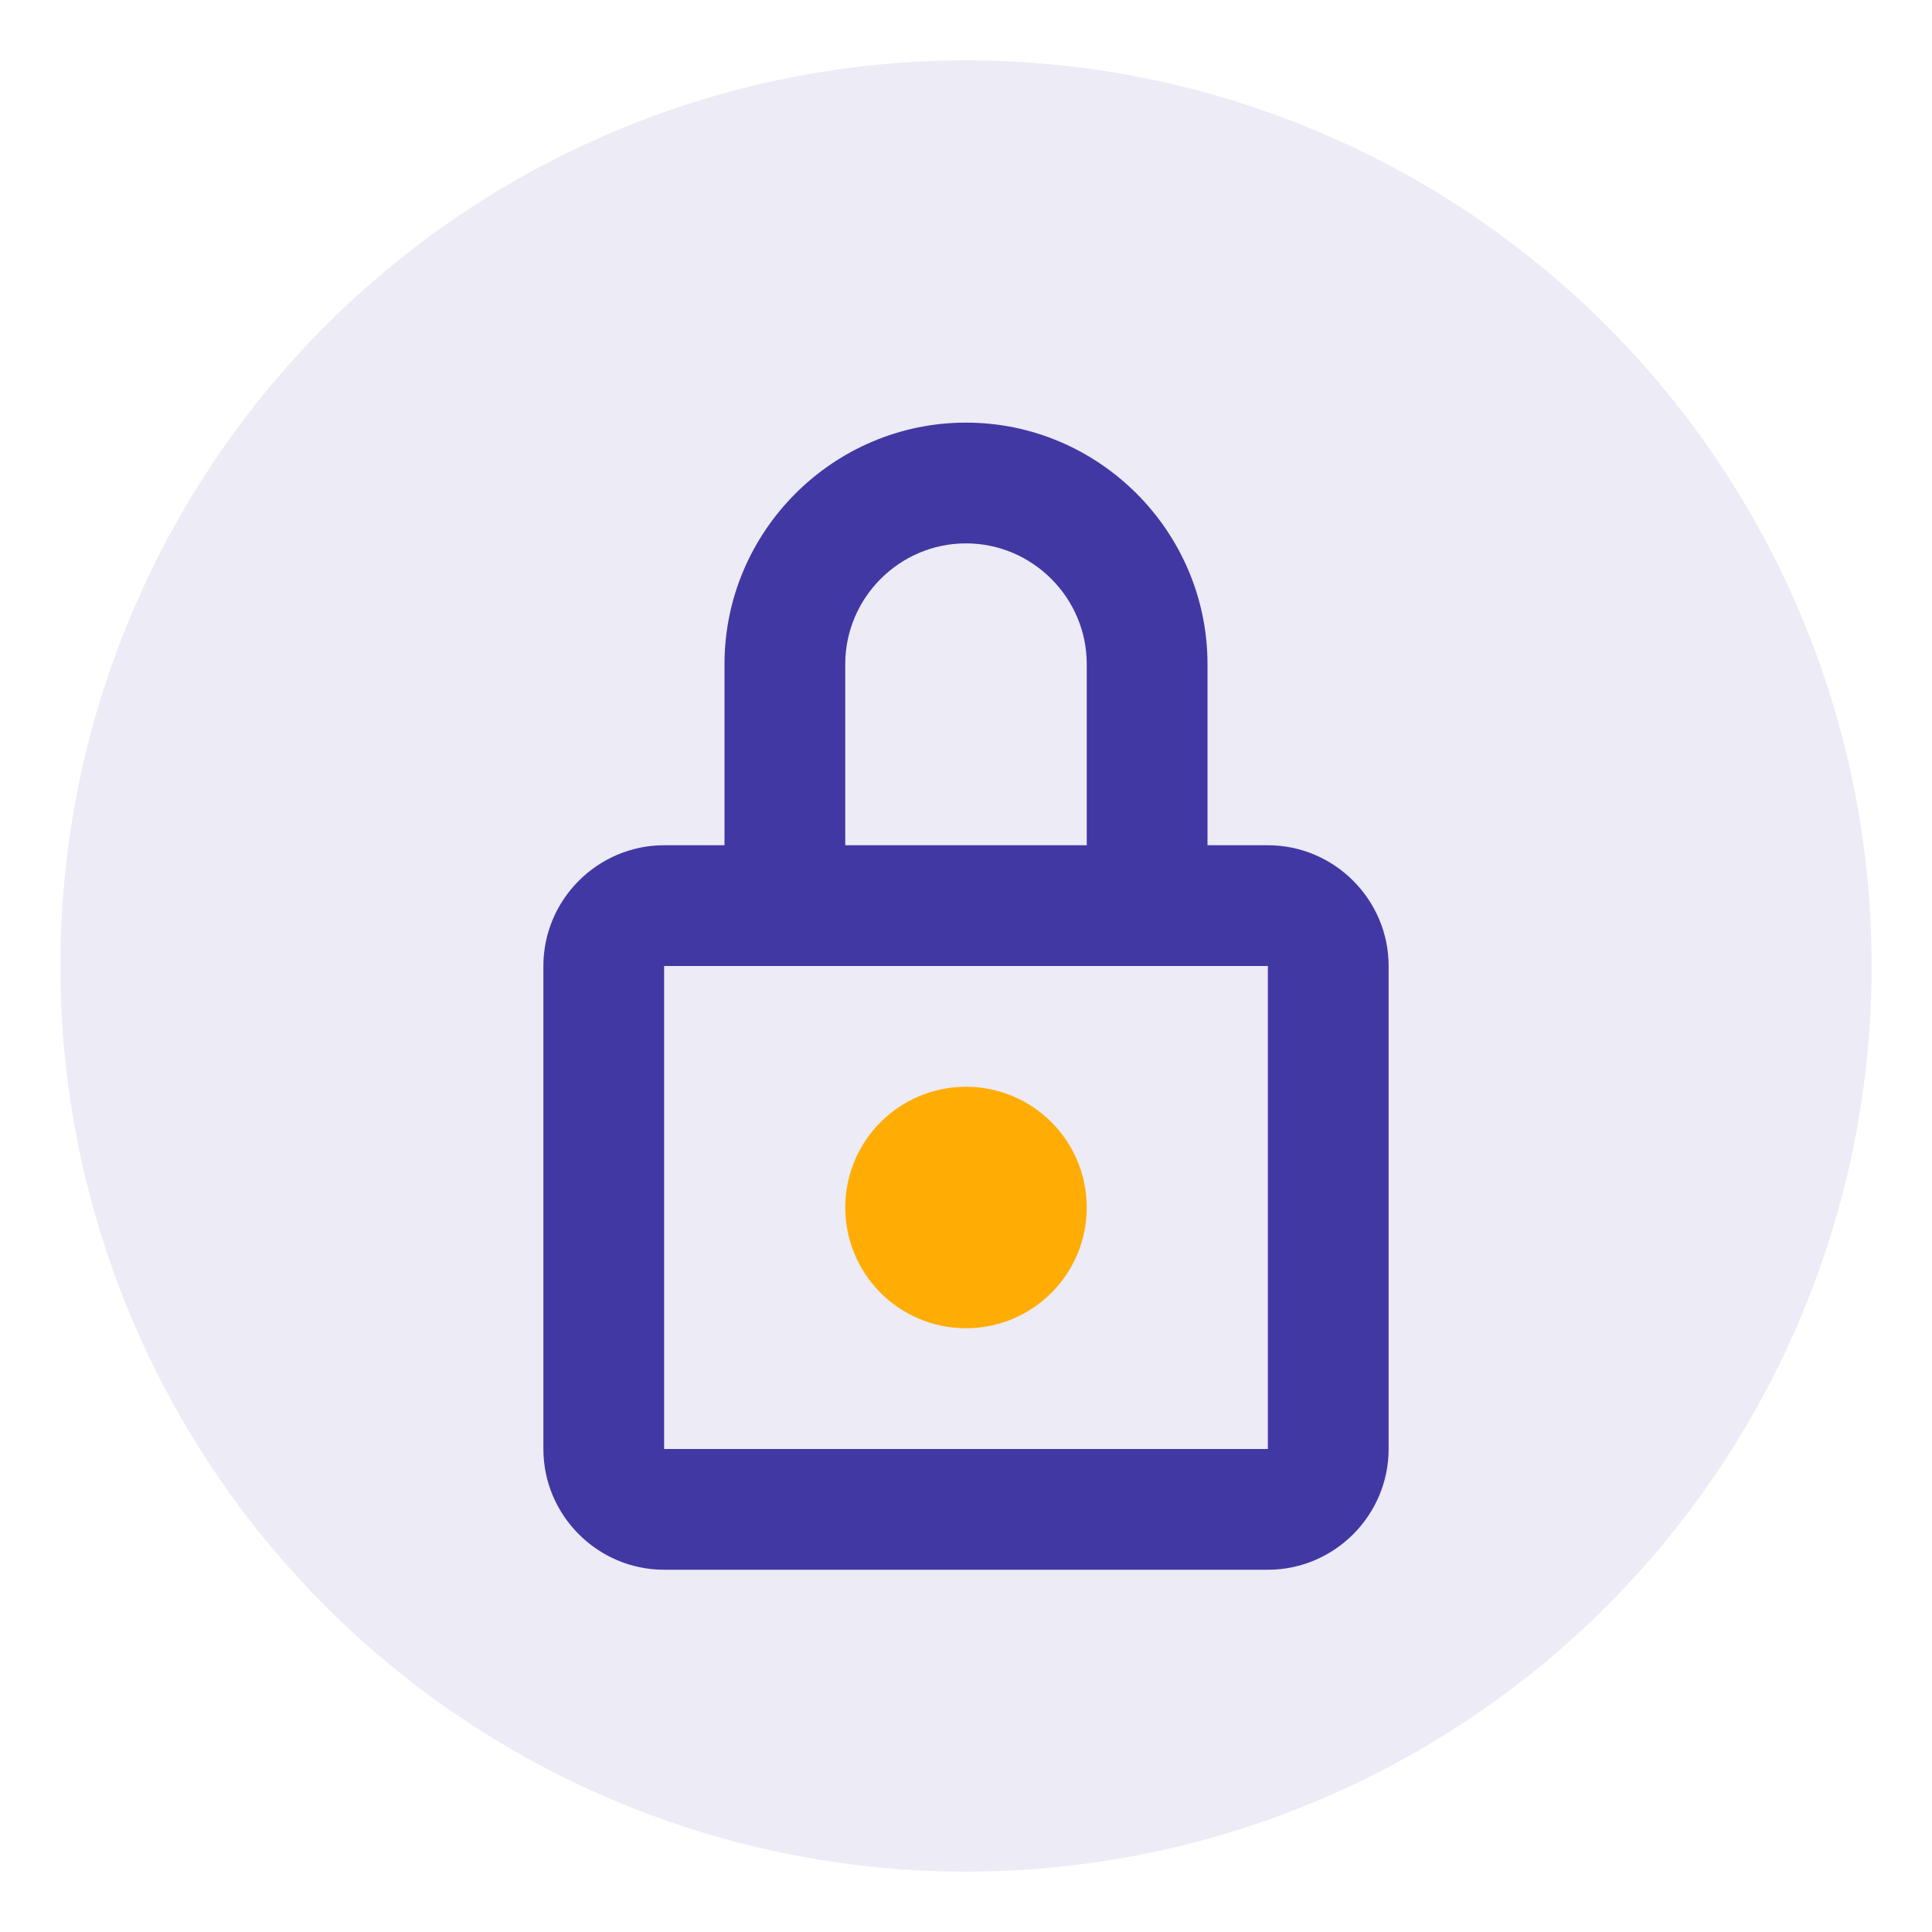 <svg xmlns="http://www.w3.org/2000/svg" viewBox="0 0 64 64" width="64" height="64">
  <circle cx="32" cy="32" r="30" fill="#4238A3" opacity="0.1"/>
  <path d="M42 28h-2v-6c0-4.4-3.6-8-8-8s-8 3.6-8 8v6h-2c-2.2 0-4 1.8-4 4v16c0 2.2 1.8 4 4 4h20c2.2 0 4-1.8 4-4V32c0-2.2-1.8-4-4-4zm-14-6c0-2.2 1.8-4 4-4s4 1.8 4 4v6h-8v-6zm14 26H22V32h20v16z" fill="#4238A3"/>
  <circle cx="32" cy="40" r="4" fill="#FFAD05"/>
</svg> 